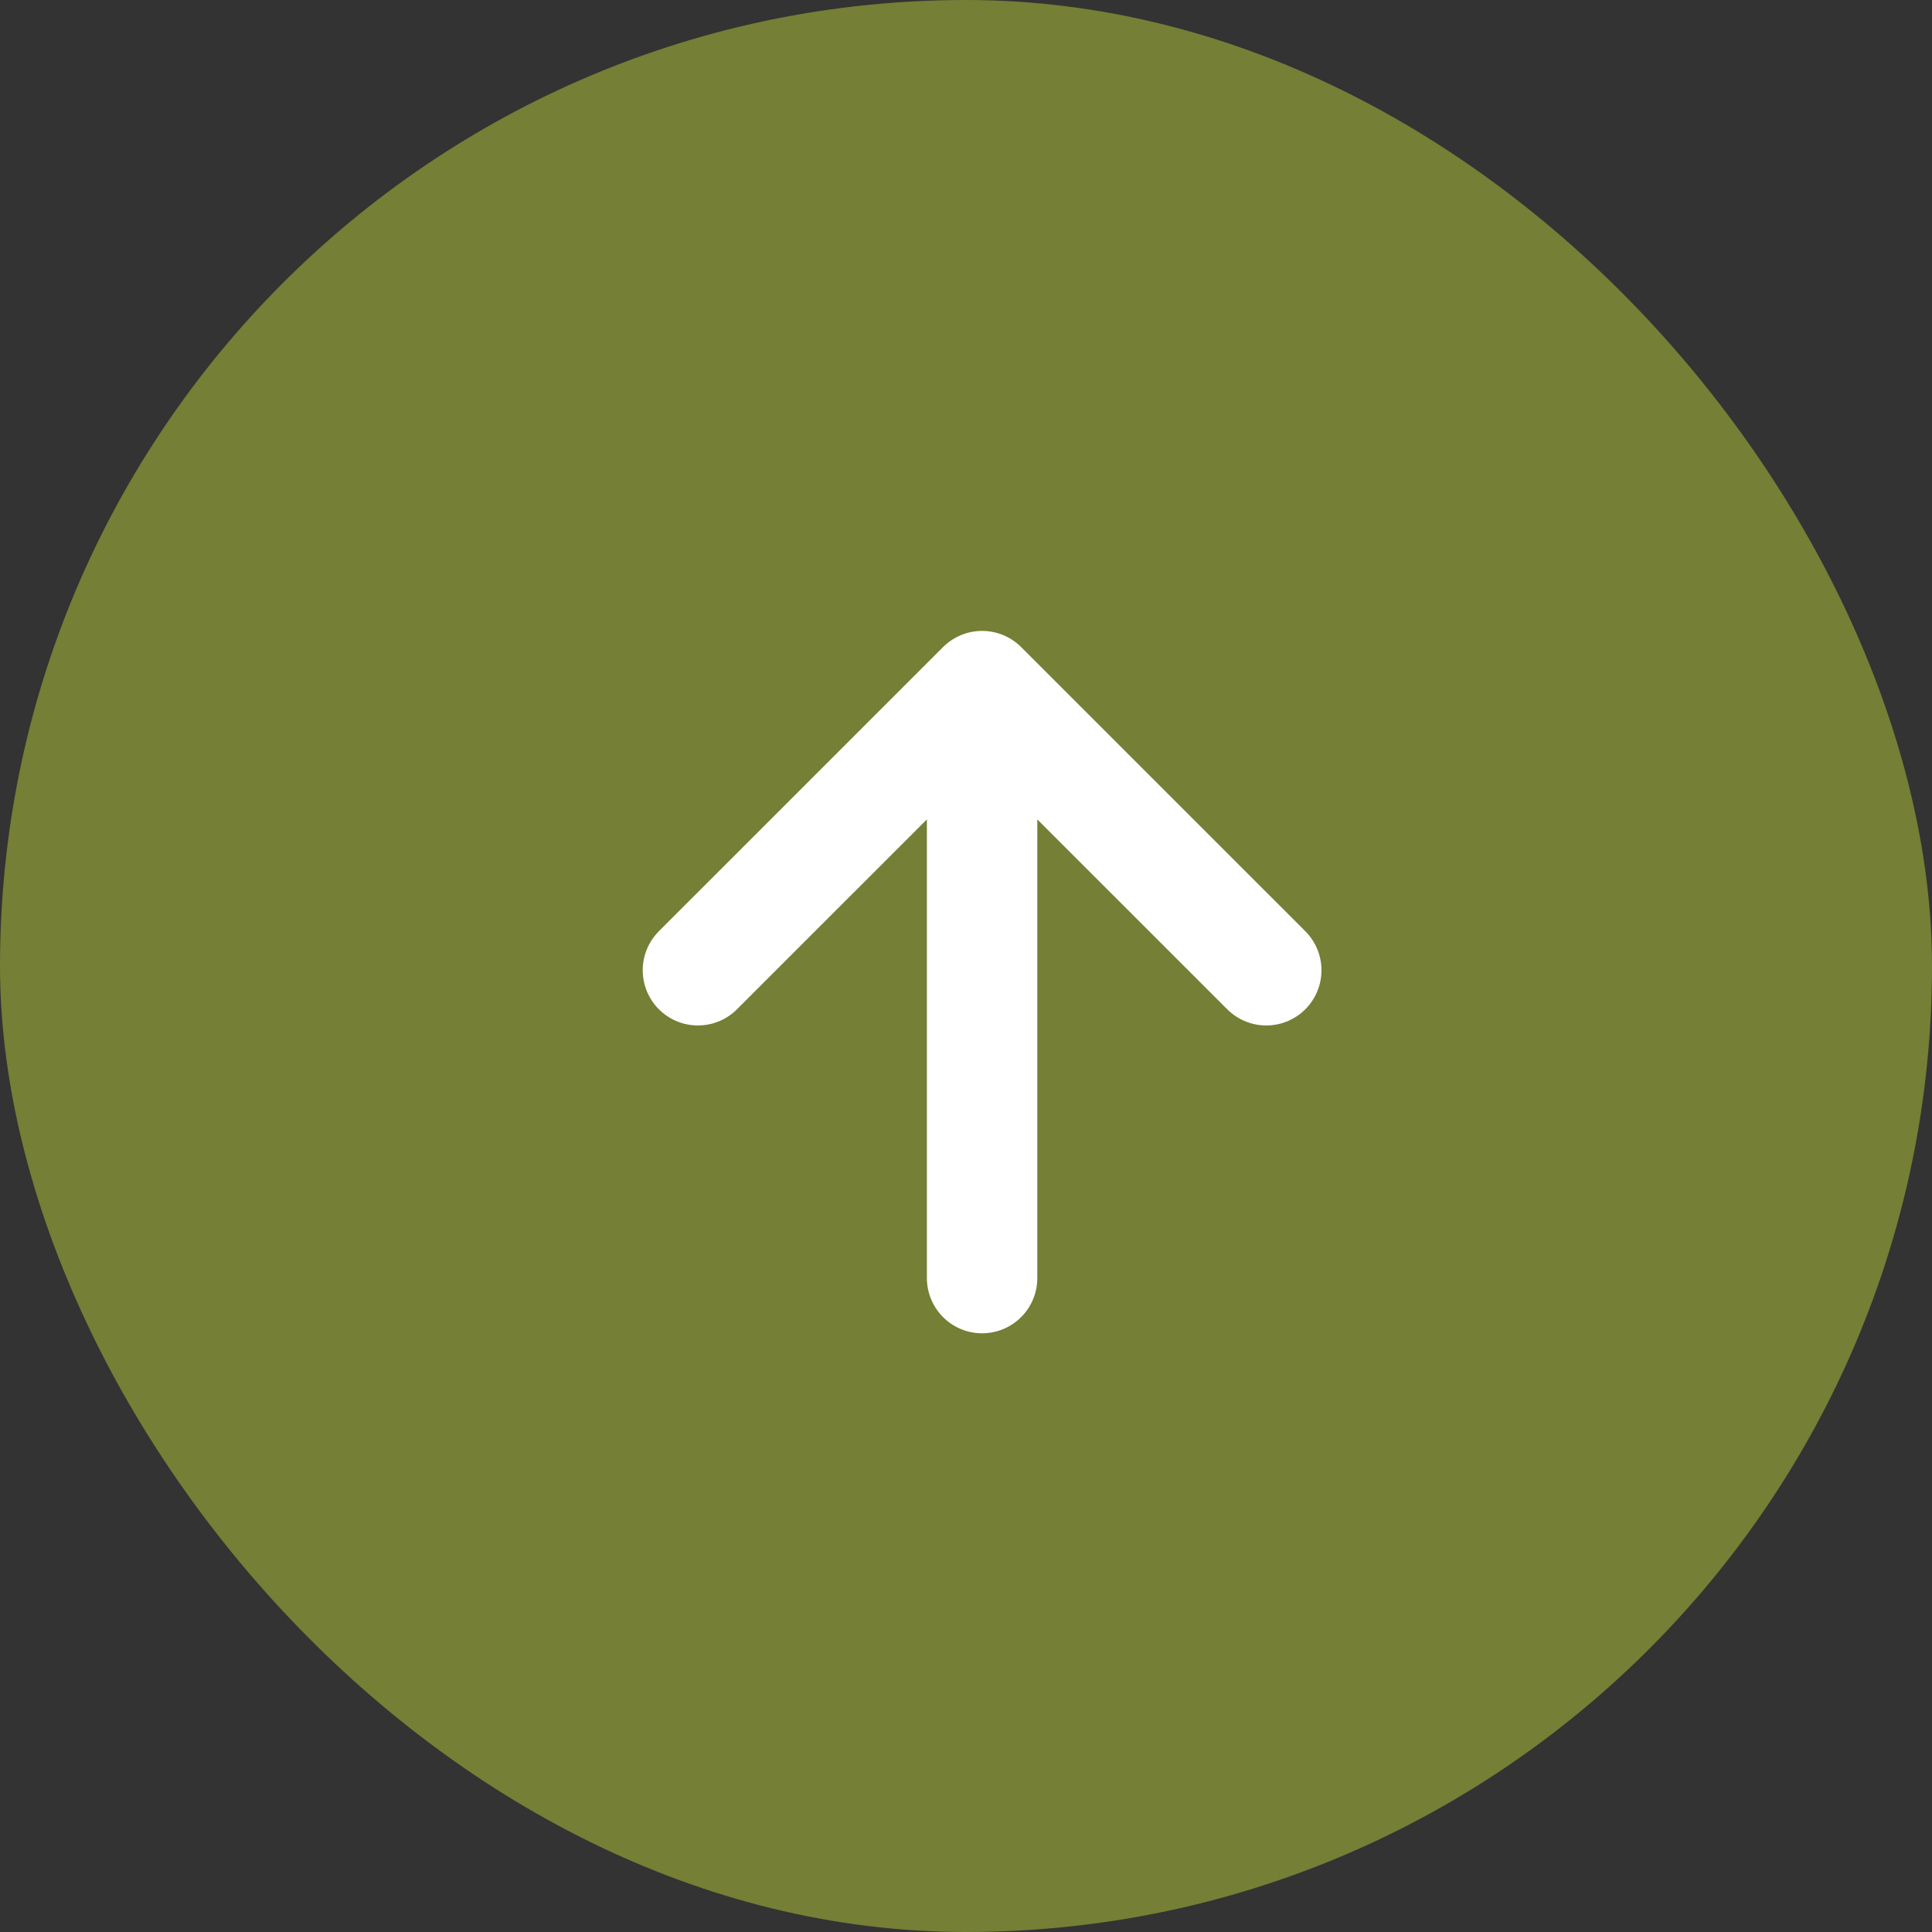 <svg width="60" height="60" viewBox="0 0 60 60" fill="none" xmlns="http://www.w3.org/2000/svg">
<rect x="0" y="0" width="60" height="60" fill="#333333" stroke="none"/>
<rect width="60" height="60" rx="30" fill="#757F35"/>
<path d="M30.5 39.692V21.308M30.5 21.308L39.325 30.132M30.5 21.308L21.675 30.132" stroke="white" stroke-width="3.429" stroke-linecap="round" stroke-linejoin="round"/>
</svg>
